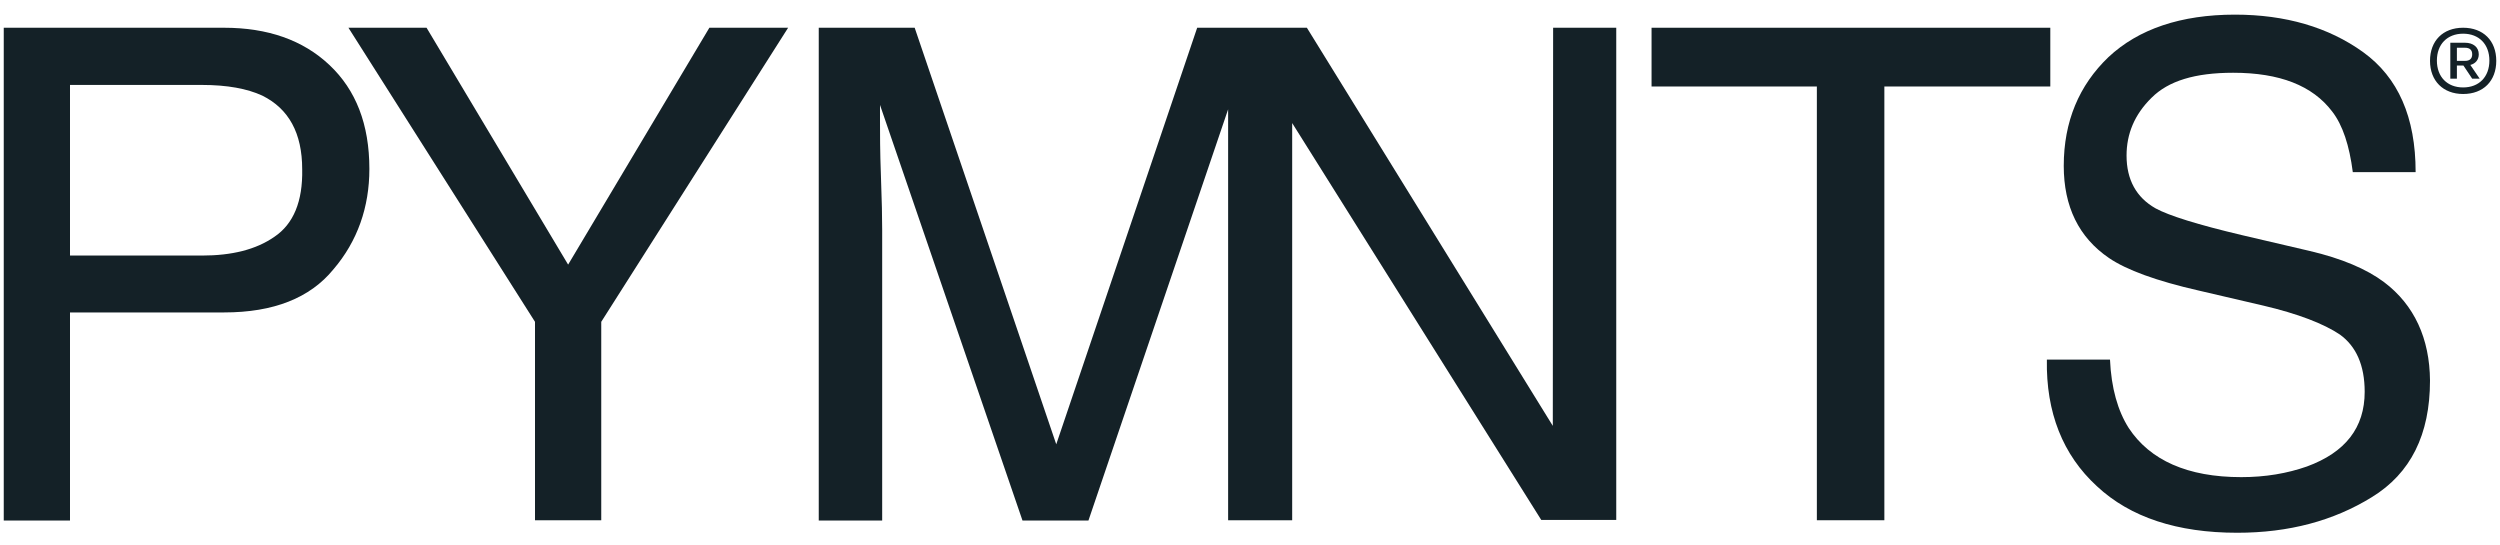 <svg width="156" height="34" viewBox="0 0 156 34" fill="none" xmlns="http://www.w3.org/2000/svg">
<path d="M13.982 1.731H0.234V32.483H4.368V19.496H13.982C17.063 19.496 19.344 18.599 20.807 16.805C22.308 15.05 23.049 12.924 23.049 10.545C23.049 7.757 22.211 5.612 20.553 4.052C18.896 2.492 16.692 1.731 13.982 1.731ZM17.121 14.777C15.971 15.576 14.469 15.947 12.597 15.947H4.368V5.3H12.597C14.196 5.3 15.425 5.534 16.361 5.963C18.018 6.782 18.857 8.303 18.857 10.565C18.896 12.573 18.311 13.977 17.121 14.777Z" fill="#142127"/>
<path d="M44.265 1.731L35.451 16.512L26.617 1.731H21.742L33.384 20.081V32.463H37.518V20.081L49.179 1.731H44.265Z" fill="#142127"/>
<path d="M96.895 26.574L81.549 1.731H80.632H76.654H74.704L65.91 27.725L57.076 1.731H51.09V32.483H55.048V14.348C55.048 13.626 55.029 12.515 54.97 10.974C54.912 9.434 54.912 8.283 54.912 7.523V6.548L63.804 32.483H67.918L76.635 6.821V32.463H76.654H80.613H80.632V7.679L96.174 32.444H100.854V1.731H96.915L96.895 26.574Z" fill="#142127"/>
<path d="M103.057 1.731V5.397H113.372V32.463H117.584V5.397H127.939V1.731H103.057Z" fill="#142127"/>
<path d="M148.765 17.605C147.673 16.786 146.113 16.123 144.105 15.655L139.932 14.68C137.124 14.017 135.33 13.451 134.511 13.003C133.302 12.32 132.697 11.209 132.697 9.707C132.697 8.362 133.185 7.153 134.257 6.1C135.31 5.047 136.968 4.54 139.347 4.54C142.252 4.54 144.3 5.339 145.528 6.958C146.191 7.816 146.601 9.083 146.815 10.741H150.735C150.735 7.309 149.643 4.832 147.459 3.253C145.294 1.693 142.603 0.913 139.464 0.913C136.09 0.913 133.438 1.81 131.566 3.565C129.733 5.32 128.778 7.582 128.778 10.351C128.778 12.886 129.714 14.816 131.605 16.103C132.697 16.844 134.55 17.527 137.202 18.131L141.219 19.067C143.383 19.574 145.002 20.198 146.016 20.881C147.01 21.602 147.556 22.772 147.556 24.449C147.556 26.692 146.347 28.232 143.949 29.11C142.72 29.539 141.375 29.773 139.854 29.773C136.5 29.773 134.16 28.72 132.834 26.711C132.151 25.639 131.742 24.215 131.664 22.441H127.725C127.666 25.736 128.719 28.388 130.845 30.338C132.931 32.288 135.876 33.244 139.6 33.244C142.818 33.244 145.606 32.503 148.005 31.021C150.423 29.539 151.632 27.121 151.632 23.747C151.612 21.134 150.657 19.028 148.765 17.605Z" fill="#142127"/>
<path d="M153.31 2.979H153.817C154.109 2.979 154.265 3.116 154.265 3.389C154.265 3.662 154.109 3.798 153.817 3.798H153.31V2.979ZM154.675 3.389C154.675 2.94 154.324 2.667 153.817 2.667H152.9V4.91H153.31V4.091H153.719L154.265 4.91H154.733L154.148 4.052C154.46 3.974 154.675 3.74 154.675 3.389ZM153.7 5.456C152.705 5.456 152.062 4.793 152.062 3.779C152.062 2.765 152.705 2.102 153.7 2.102C154.694 2.102 155.338 2.765 155.338 3.779C155.338 4.793 154.694 5.456 153.7 5.456ZM153.7 1.731C152.432 1.731 151.633 2.55 151.633 3.798C151.633 5.046 152.452 5.865 153.7 5.865C154.967 5.865 155.767 5.046 155.767 3.798C155.767 2.531 154.948 1.731 153.7 1.731Z" fill="#142127"/>
</svg>
